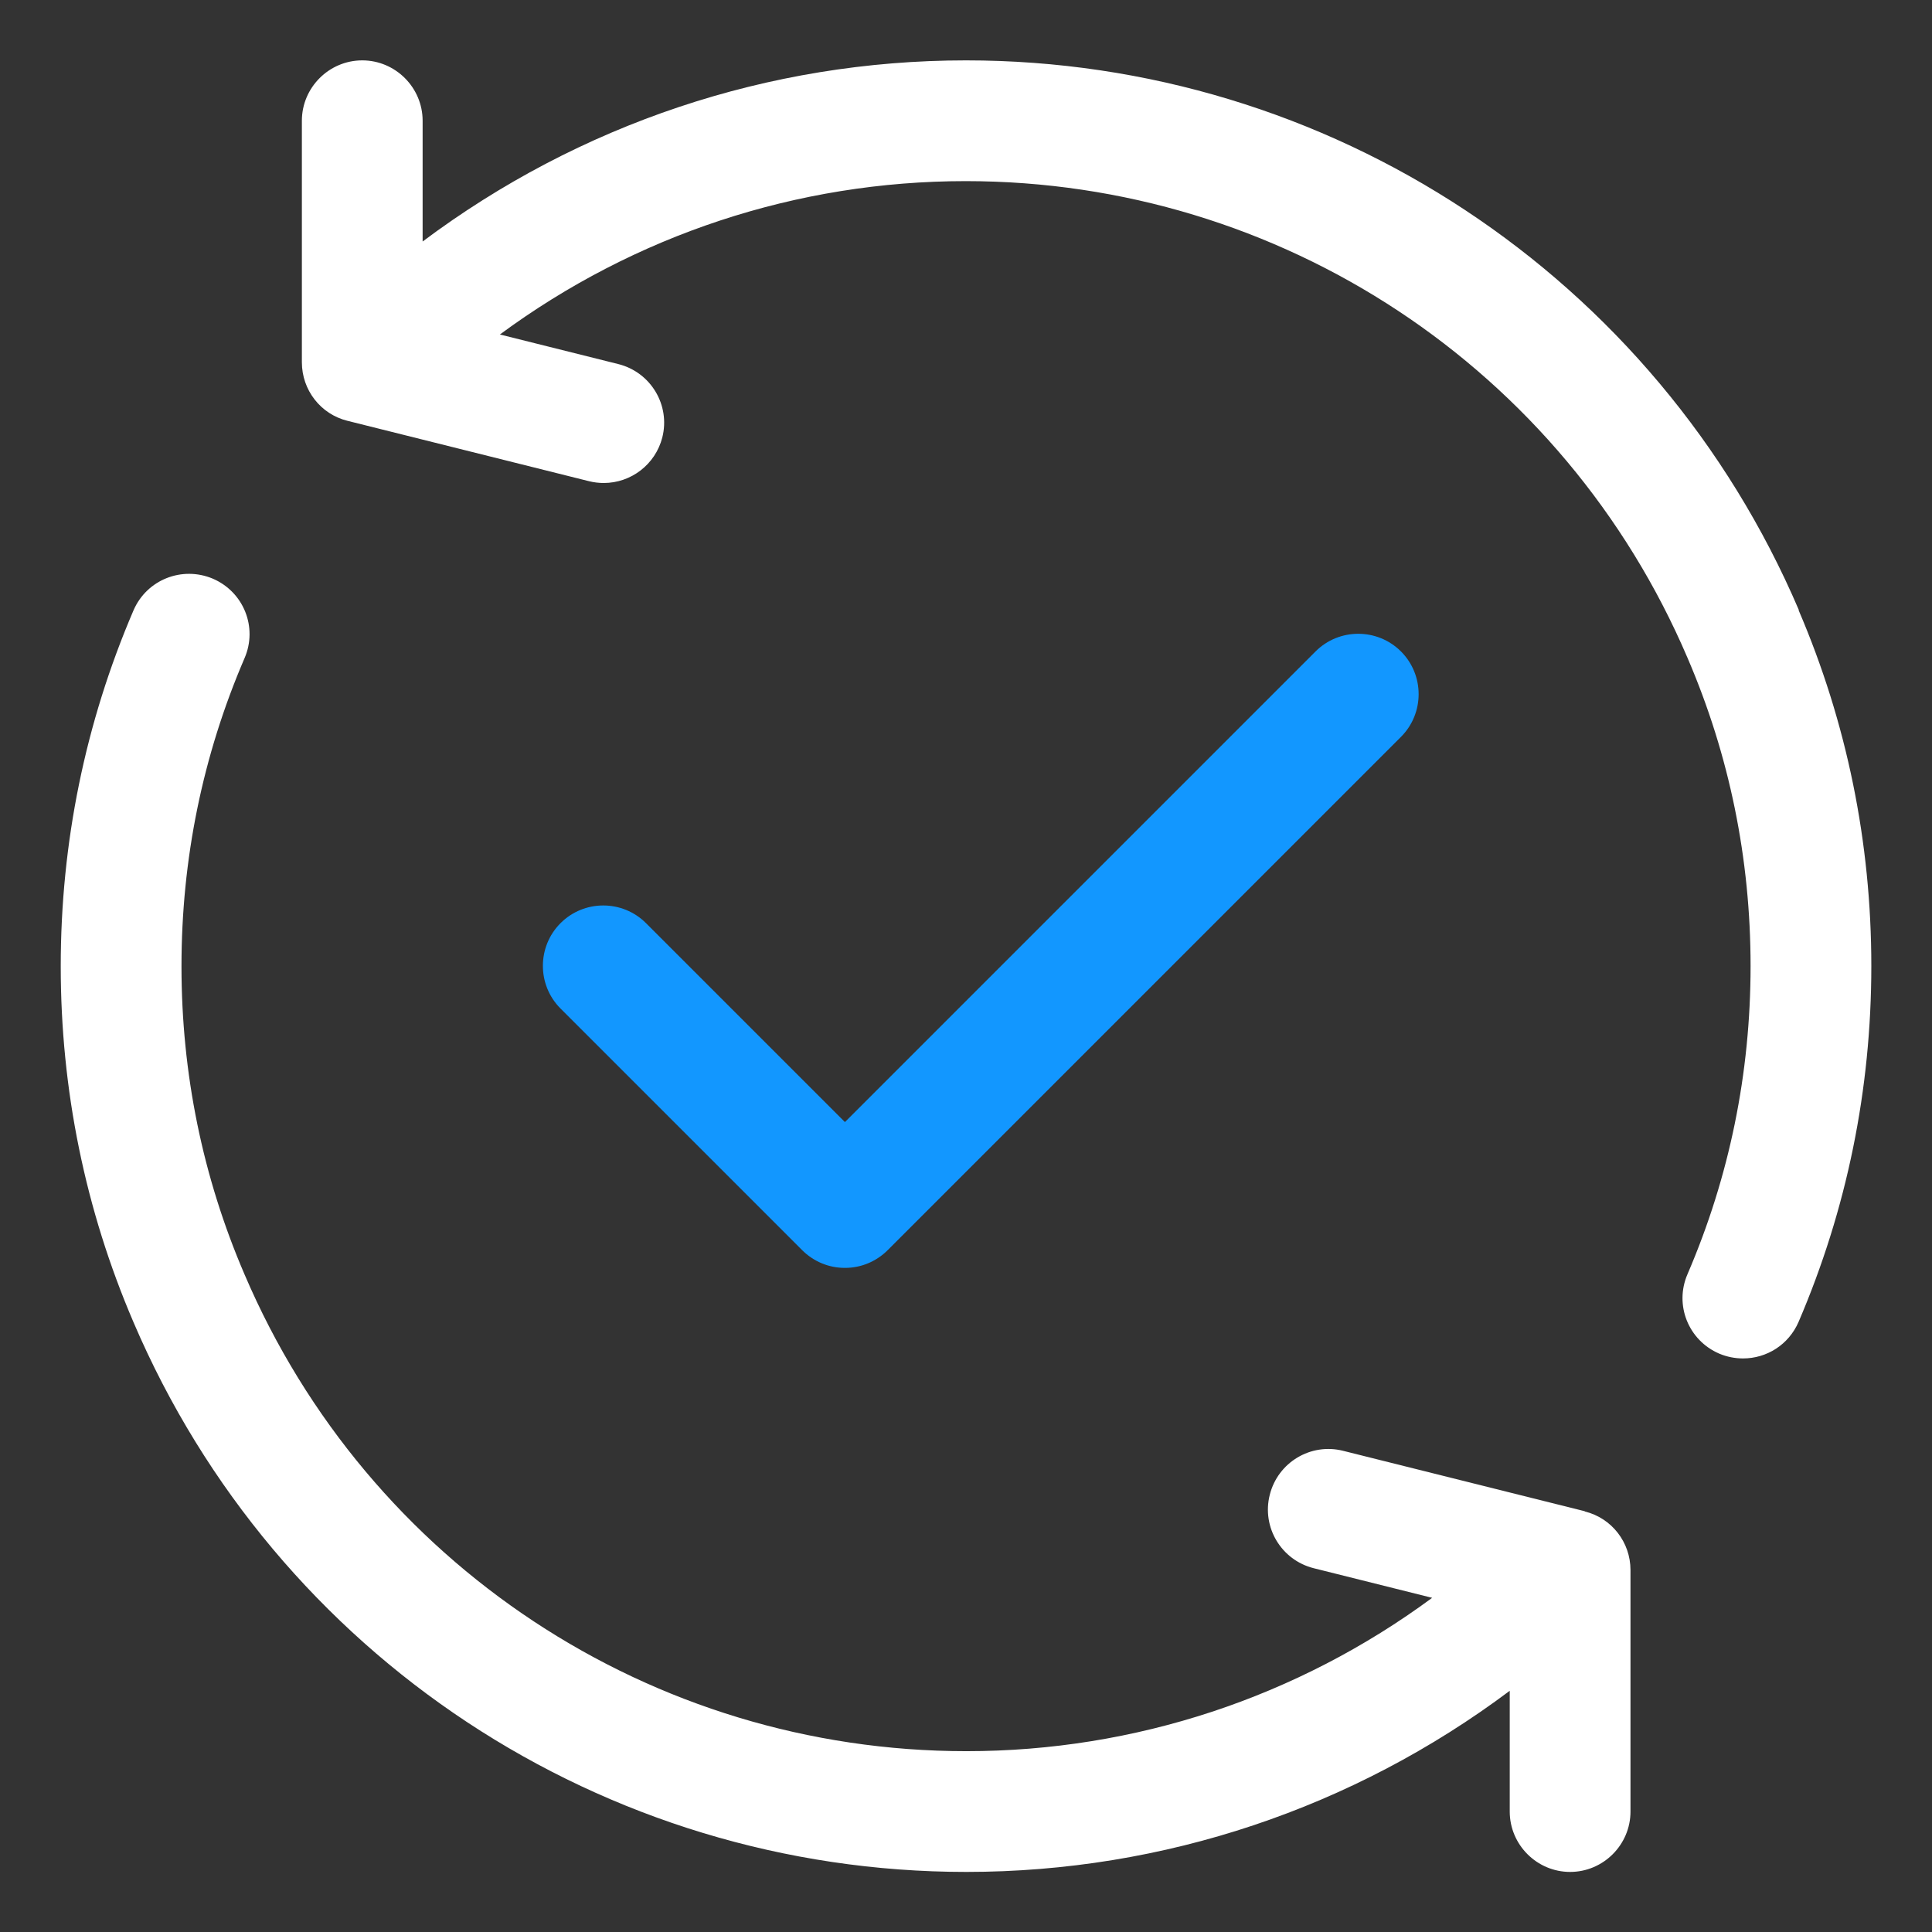 <svg xmlns="http://www.w3.org/2000/svg" width="64" height="64" viewBox="0 0 64 64" fill="none"><rect x="0" y="0" width="64" height="64" fill="#333333" stroke="none"/><path d="M59.59 20.21C54.86 9.15 44.03 2 32 2C25.46 2 19.18 4.12 14 8V4C14 2.9 13.1 2 12 2C10.9 2 10 2.9 10 4V12C10 12.92 10.62 13.72 11.51 13.94L19.51 15.94C19.67 15.98 19.84 16 20 16C20.9 16 21.71 15.39 21.94 14.49C22.21 13.42 21.56 12.33 20.48 12.06L16.56 11.08C21.02 7.79 26.4 6 31.99 6C42.42 6 51.8 12.2 55.9 21.79C57.29 25.02 57.99 28.45 57.99 32C57.99 35.55 57.29 38.98 55.9 42.21C55.46 43.23 55.93 44.4 56.95 44.84C57.21 44.95 57.48 45 57.74 45C58.52 45 59.25 44.55 59.58 43.79C61.18 40.06 61.99 36.09 61.99 32C61.99 27.91 61.18 23.94 59.58 20.21H59.59Z" fill="white"></path><path d="M52.492 50.06L44.492 48.06C43.422 47.79 42.332 48.44 42.062 49.52C41.792 50.59 42.442 51.68 43.522 51.95L47.442 52.93C42.982 56.22 37.602 58.01 32.012 58.01C21.582 58.01 12.202 51.81 8.102 42.22C6.712 38.99 6.012 35.56 6.012 32.01C6.012 28.46 6.712 25.03 8.102 21.8C8.542 20.78 8.072 19.61 7.052 19.17C6.032 18.74 4.862 19.2 4.422 20.22C2.822 23.95 2.012 27.92 2.012 32.01C2.012 36.1 2.822 40.07 4.422 43.8C9.152 54.86 19.982 62.01 32.012 62.01C38.552 62.01 44.832 59.89 50.012 56.01V60.01C50.012 61.11 50.912 62.01 52.012 62.01C53.112 62.01 54.012 61.11 54.012 60.01V52.01C54.012 51.09 53.392 50.29 52.502 50.07L52.492 50.06Z" fill="white"></path><path d="M27.999 42C28.509 42 29.019 41.8 29.409 41.41L46.409 24.41C47.189 23.63 47.189 22.36 46.409 21.58C45.629 20.8 44.359 20.8 43.579 21.58L27.989 37.17L21.399 30.58C20.619 29.8 19.349 29.8 18.569 30.58C17.789 31.36 17.789 32.63 18.569 33.41L26.569 41.41C26.959 41.8 27.469 42 27.979 42H27.999Z" fill="#1297FF"></path></svg>